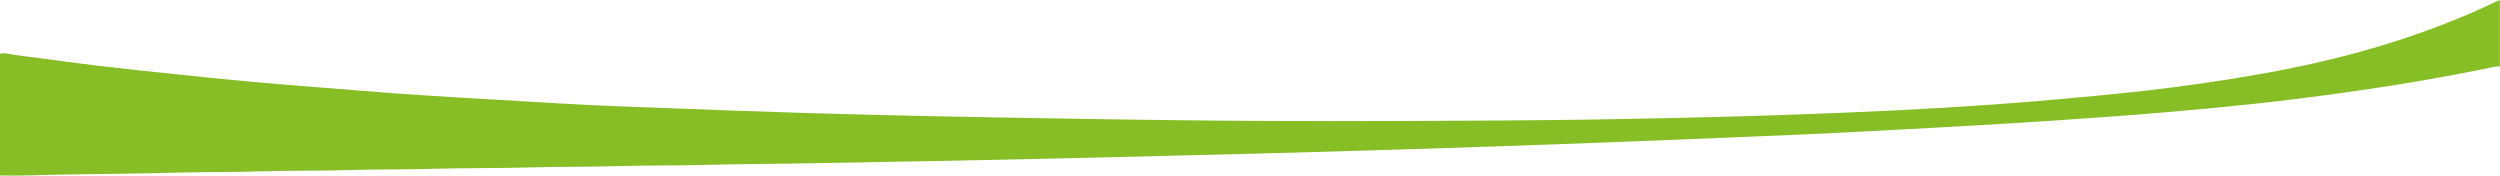 <?xml version="1.0" encoding="utf-8"?>
<!-- Generator: Adobe Illustrator 26.0.1, SVG Export Plug-In . SVG Version: 6.00 Build 0)  -->
<svg version="1.1" id="Layer_1" xmlns="http://www.w3.org/2000/svg" xmlns:xlink="http://www.w3.org/1999/xlink" x="0px" y="0px"
	 viewBox="0 0 1918.8 134.8" style="enable-background:new 0 0 1918.8 134.8;" xml:space="preserve">
<style type="text/css">
	.st0{fill:#87BD25;}
</style>
<g>
	<path class="st0" d="M0,134.7c0-31.1,0-62.2,0-93.4c4.1-1.1,7.7,0.4,11.4,0.9c21.9,2.7,43.8,5.9,65.8,8.5c19.3,2.3,38.7,4.3,58,6.3
		c18.7,2,37.4,3.9,56.1,5.6c17.1,1.6,34.1,2.9,51.2,4.3c19.9,1.6,39.8,3.2,59.7,4.7c16.4,1.2,32.9,2.2,49.3,3.2
		c26.6,1.6,53.1,3.2,79.7,4.7c14.6,0.8,29.3,1.6,43.9,2.1c30.3,1.2,60.5,2.3,90.8,3.4c19.5,0.7,38.9,1.2,58.4,1.9
		c29.1,0.9,58.2,1.5,87.4,2.2c38.8,0.9,77.6,1.4,116.4,2.1c23.6,0.5,47.3,0.6,70.9,1c83.9,1.1,167.9,0.8,251.8,0.3
		c25.3-0.2,50.6-0.4,75.9-0.8c31.6-0.6,63.3-1.2,94.9-2c29.6-0.8,59.2-1.8,88.8-3c27.3-1.1,54.5-2.4,81.8-4
		c29.2-1.8,58.4-3.9,87.6-6.5c22-2,44.1-4,66-6.5c31-3.5,62-8,92.7-13.5c39.8-7.2,78.9-16.8,117.1-30.2
		c20.2-7.1,40.1-15.1,59.4-24.4c1.2-0.6,2.4-1,3.7-1.5c0,17,0,33.9,0,50.9c-1.3,0.1-2.7,0-4,0.2c-38.6,8.1-77.4,14.6-116.4,20
		c-22.7,3.2-45.5,6-68.3,8.5c-22.3,2.4-44.7,4.5-67.1,6.4c-29,2.5-58.1,4.5-87.1,6.5c-21.9,1.5-43.8,2.7-65.8,4
		c-31.6,1.8-63.1,3.5-94.7,5.1c-21.6,1.1-43.2,2-64.8,2.9c-24.6,1-49.2,2-73.8,3c-26.1,1-52.2,2-78.3,3c-29.3,1-58.6,2.1-87.8,3
		c-21.5,0.7-42.9,1.4-64.4,2c-23.6,0.7-47.3,1.4-70.9,2c-26.5,0.7-52.9,1.3-79.4,2c-27.8,0.7-55.6,1.4-83.4,2
		c-31.6,0.7-63.3,1.4-94.9,2c-38.1,0.7-76.2,1.3-114.4,2c-20,0.4-40,0.3-59.9,0.9c-23.3,0.7-46.6,0.3-69.9,1
		c-22.1,0.7-44.3,0.3-66.4,1c-24,0.7-47.9,0.3-71.9,1c-22.3,0.7-44.6,0.3-66.9,1c-22.6,0.7-45.3,0.3-67.9,1c-20,0.7-40,0.4-59.9,0.9
		c-29.1,0.8-58.3,1-87.4,1.5C35.3,134.1,17.7,135.1,0,134.7z"/>
</g>
</svg>
